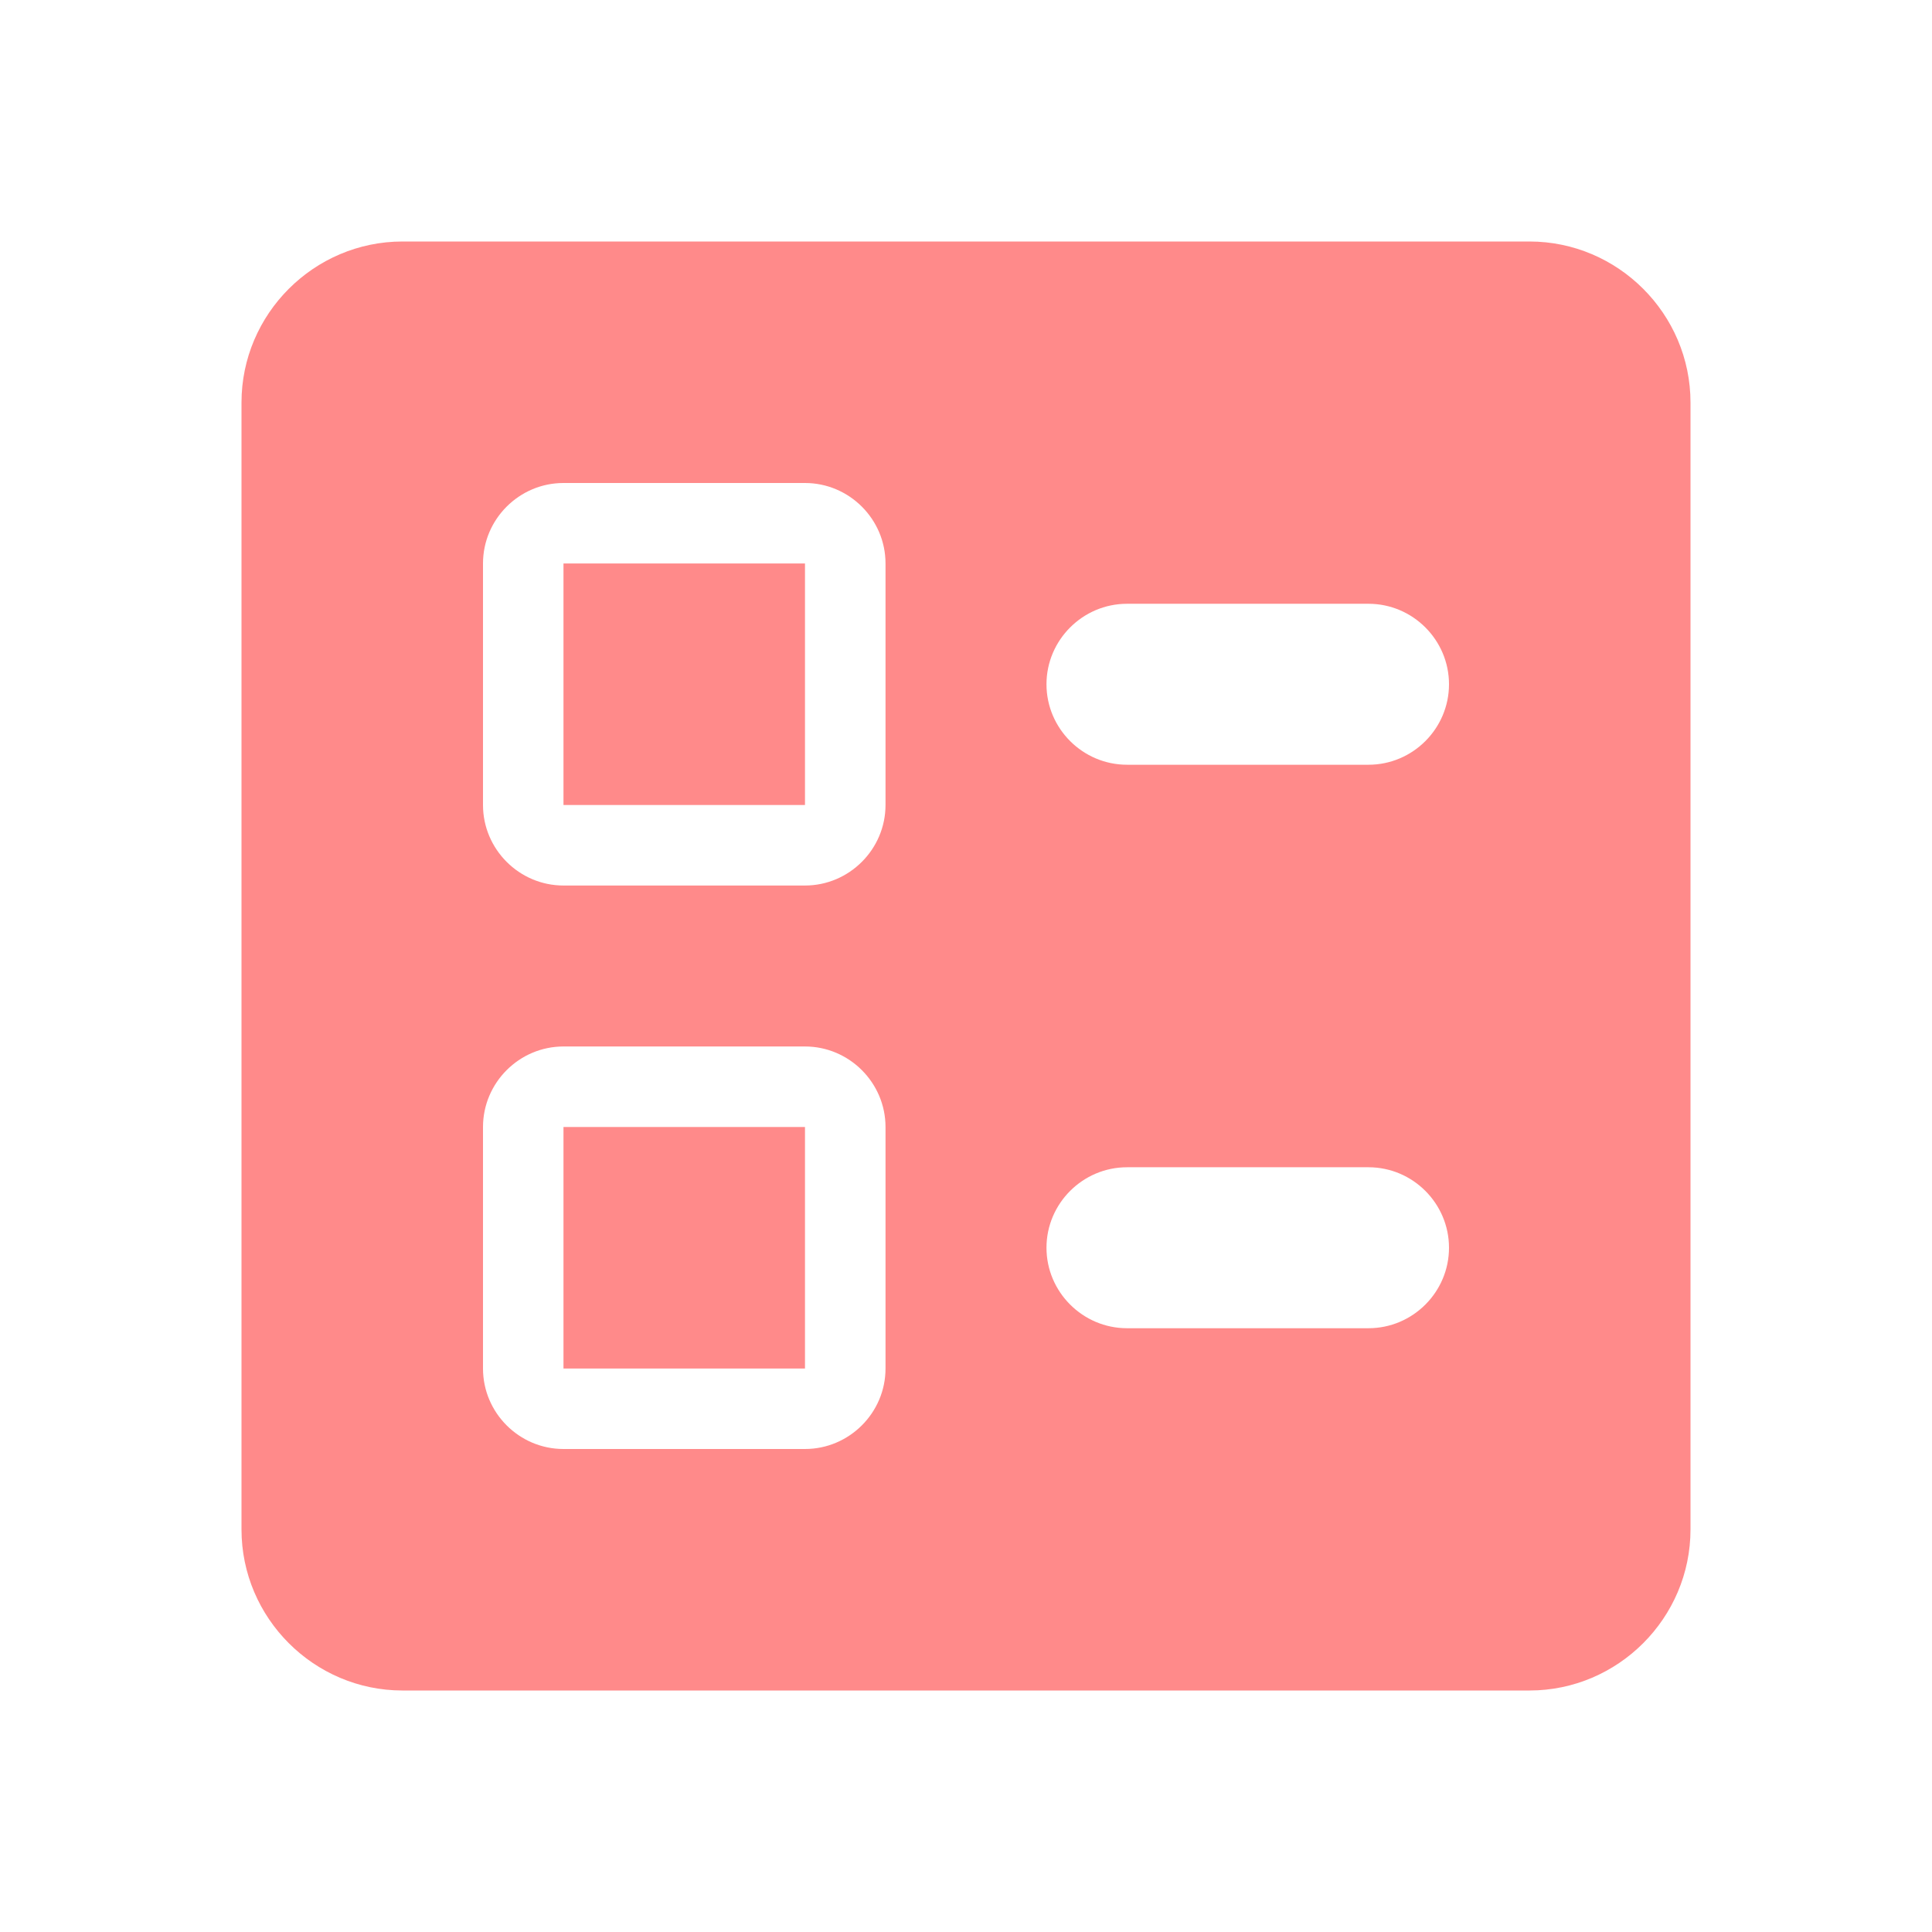 <svg width="35" height="35" viewBox="0 0 35 35" fill="none" xmlns="http://www.w3.org/2000/svg">
<path d="M20.417 13.854H24.792C25.594 13.854 26.25 13.198 26.25 12.396C26.25 11.594 25.594 10.938 24.792 10.938H20.417C19.615 10.938 18.958 11.594 18.958 12.396C18.958 13.198 19.615 13.854 20.417 13.854ZM20.417 24.062H24.792C25.594 24.062 26.25 23.406 26.25 22.604C26.25 21.802 25.594 21.146 24.792 21.146H20.417C19.615 21.146 18.958 21.802 18.958 22.604C18.958 23.406 19.615 24.062 20.417 24.062ZM27.708 30.625H7.292C5.688 30.625 4.375 29.312 4.375 27.708V7.292C4.375 5.688 5.688 4.375 7.292 4.375H27.708C29.312 4.375 30.625 5.688 30.625 7.292V27.708C30.625 29.312 29.312 30.625 27.708 30.625ZM10.208 16.042H14.583C15.385 16.042 16.042 15.385 16.042 14.583V10.208C16.042 9.406 15.385 8.75 14.583 8.75H10.208C9.406 8.75 8.75 9.406 8.75 10.208V14.583C8.75 15.385 9.406 16.042 10.208 16.042ZM10.208 10.208H14.583V14.583H10.208V10.208ZM10.208 26.25H14.583C15.385 26.25 16.042 25.594 16.042 24.792V20.417C16.042 19.615 15.385 18.958 14.583 18.958H10.208C9.406 18.958 8.75 19.615 8.75 20.417V24.792C8.75 25.594 9.406 26.25 10.208 26.25ZM10.208 20.417H14.583V24.792H10.208V20.417Z" fill="#FF8A8A"/>
</svg>
